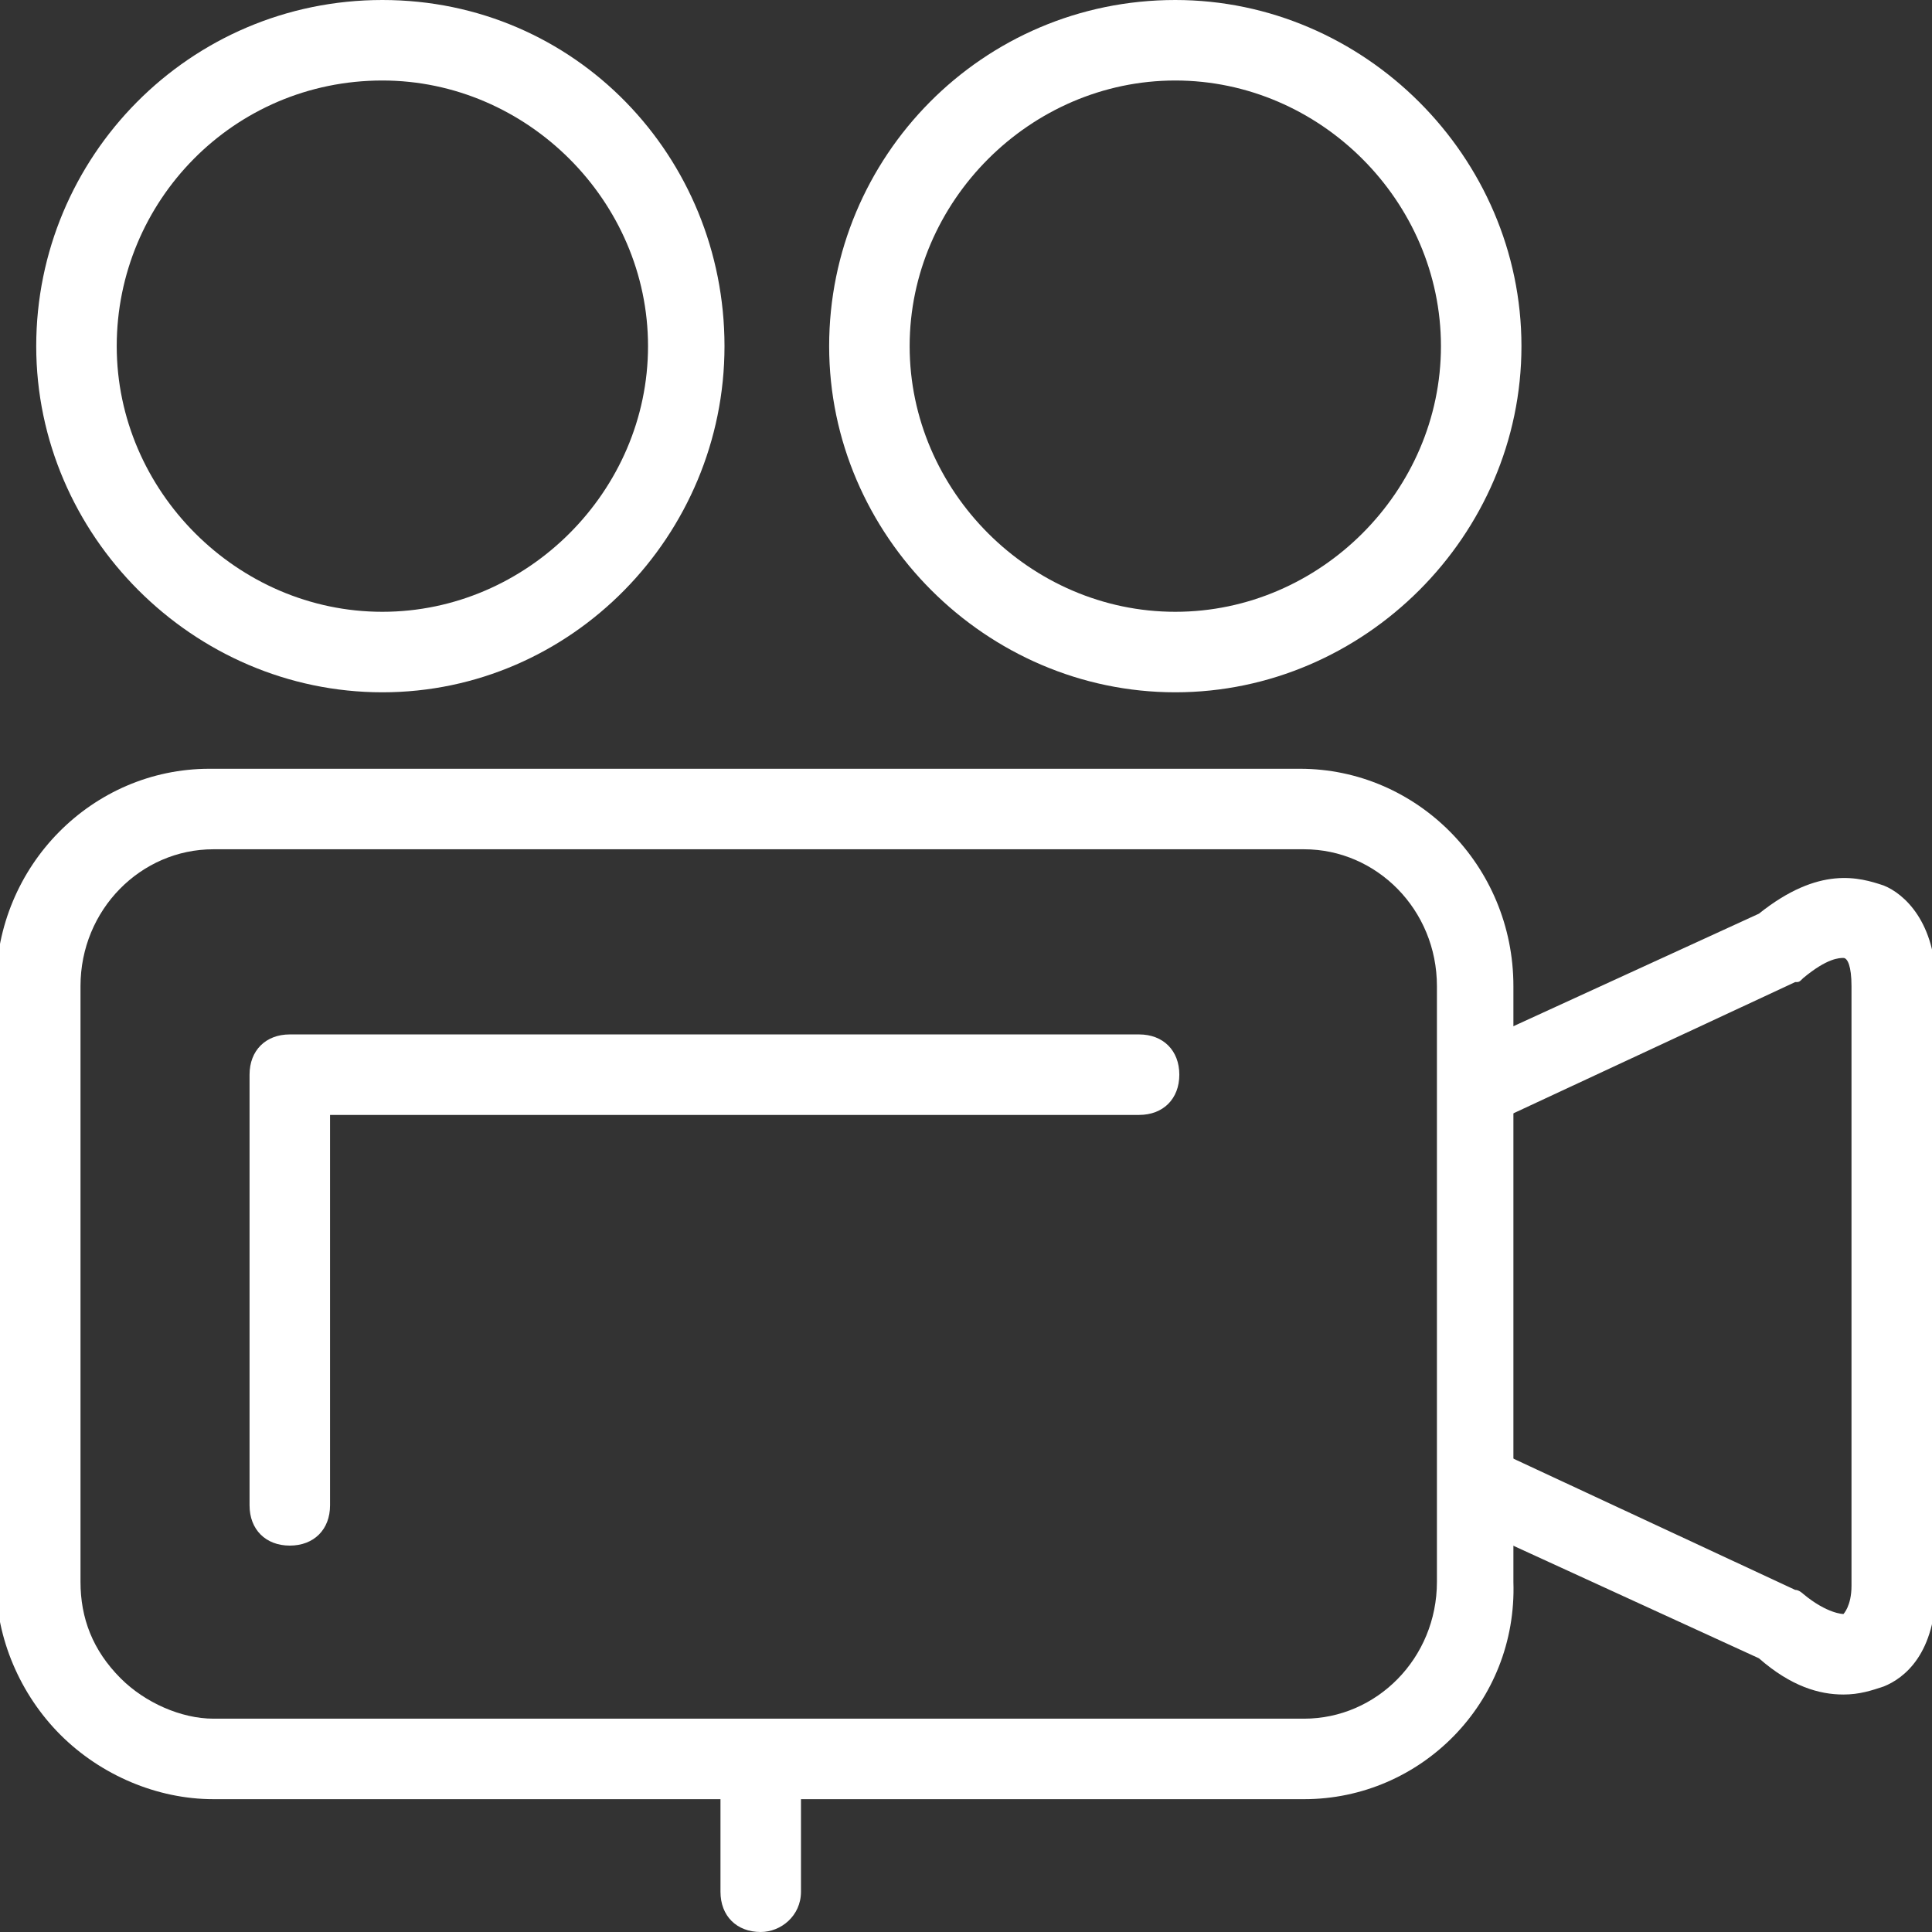 <?xml version="1.0" encoding="utf-8"?>
<!-- Generator: Adobe Illustrator 24.1.0, SVG Export Plug-In . SVG Version: 6.00 Build 0)  -->
<svg version="1.1" id="Layer_1" xmlns="http://www.w3.org/2000/svg" xmlns:xlink="http://www.w3.org/1999/xlink" x="0px" y="0px"
	 viewBox="0 0 48 48" style="enable-background:new 0 0 48 48;" xml:space="preserve">
<rect x="0" y="0" width="48" height="48" fill="#333333" stroke="none"/>
<style type="text/css">
	.st0{fill:#FFFFFF;}
</style>
<g>
	<path class="st0" d="M32.4,44.7H5.3l0-1l0-1h27.1c1.8,0,3.3-1.5,3.3-3.4V24.5c0-1.9-1.5-3.4-3.3-3.4H5.3c-1.8,0-3.3,1.5-3.3,3.4
		v14.8c0,0.9,0.3,1.7,1,2.4c0.6,0.6,1.5,1,2.3,1v2c-1.4,0-2.8-0.6-3.8-1.6c-1-1-1.6-2.4-1.6-3.8V24.5c0-3,2.4-5.4,5.3-5.4h27.1
		c2.9,0,5.3,2.4,5.3,5.4v14.8C37.7,42.3,35.3,44.7,32.4,44.7z"/>
	<path class="st0" d="M45.8,42.1c-0.6,0-1.3-0.2-2.1-0.9l-7.2-3.3c-0.5-0.2-0.7-0.8-0.5-1.3c0.2-0.5,0.8-0.7,1.3-0.5l7.3,3.4
		c0.1,0,0.2,0.1,0.2,0.1c0.6,0.5,1,0.5,1,0.5c0,0,0.2-0.2,0.2-0.7V24.5c0-0.5-0.1-0.7-0.2-0.7c-0.1,0-0.4,0-1,0.5
		c-0.1,0.1-0.1,0.1-0.2,0.1l-7.3,3.4c-0.5,0.2-1.1,0-1.3-0.5c-0.2-0.5,0-1.1,0.5-1.3l7.2-3.3c1.5-1.2,2.5-0.9,3.1-0.7
		c0.5,0.2,1.3,0.9,1.3,2.5v14.9c0,1.7-0.8,2.3-1.3,2.5C46.5,42,46.2,42.1,45.8,42.1z"/>
	<g>
		<path class="st0" d="M9.5,17.2c-4.7,0-8.6-3.9-8.6-8.6S4.7,0,9.5,0S18,3.9,18,8.6S14.2,17.2,9.5,17.2z M9.5,2C5.8,2,2.9,5,2.9,8.6
			s3,6.6,6.6,6.6s6.6-3,6.6-6.6S13.1,2,9.5,2z"/>
		<path class="st0" d="M29.2,17.2c-4.7,0-8.6-3.9-8.6-8.6S24.4,0,29.2,0c4.7,0,8.6,3.9,8.6,8.6S33.9,17.2,29.2,17.2z M29.2,2
			c-3.6,0-6.6,3-6.6,6.6s3,6.6,6.6,6.6c3.6,0,6.6-3,6.6-6.6S32.8,2,29.2,2z"/>
	</g>
	<path class="st0" d="M7.2,38.4c-0.6,0-1-0.4-1-1V26.7c0-0.6,0.4-1,1-1h21.1c0.6,0,1,0.4,1,1s-0.4,1-1,1H8.2v9.7
		C8.2,38,7.8,38.4,7.2,38.4z"/>
	<path class="st0" d="M18.9,48c-0.6,0-1-0.4-1-1v-2.7c0-0.6,0.4-1,1-1s1,0.4,1,1V47C19.9,47.6,19.4,48,18.9,48z"/>
</g>
</svg>
